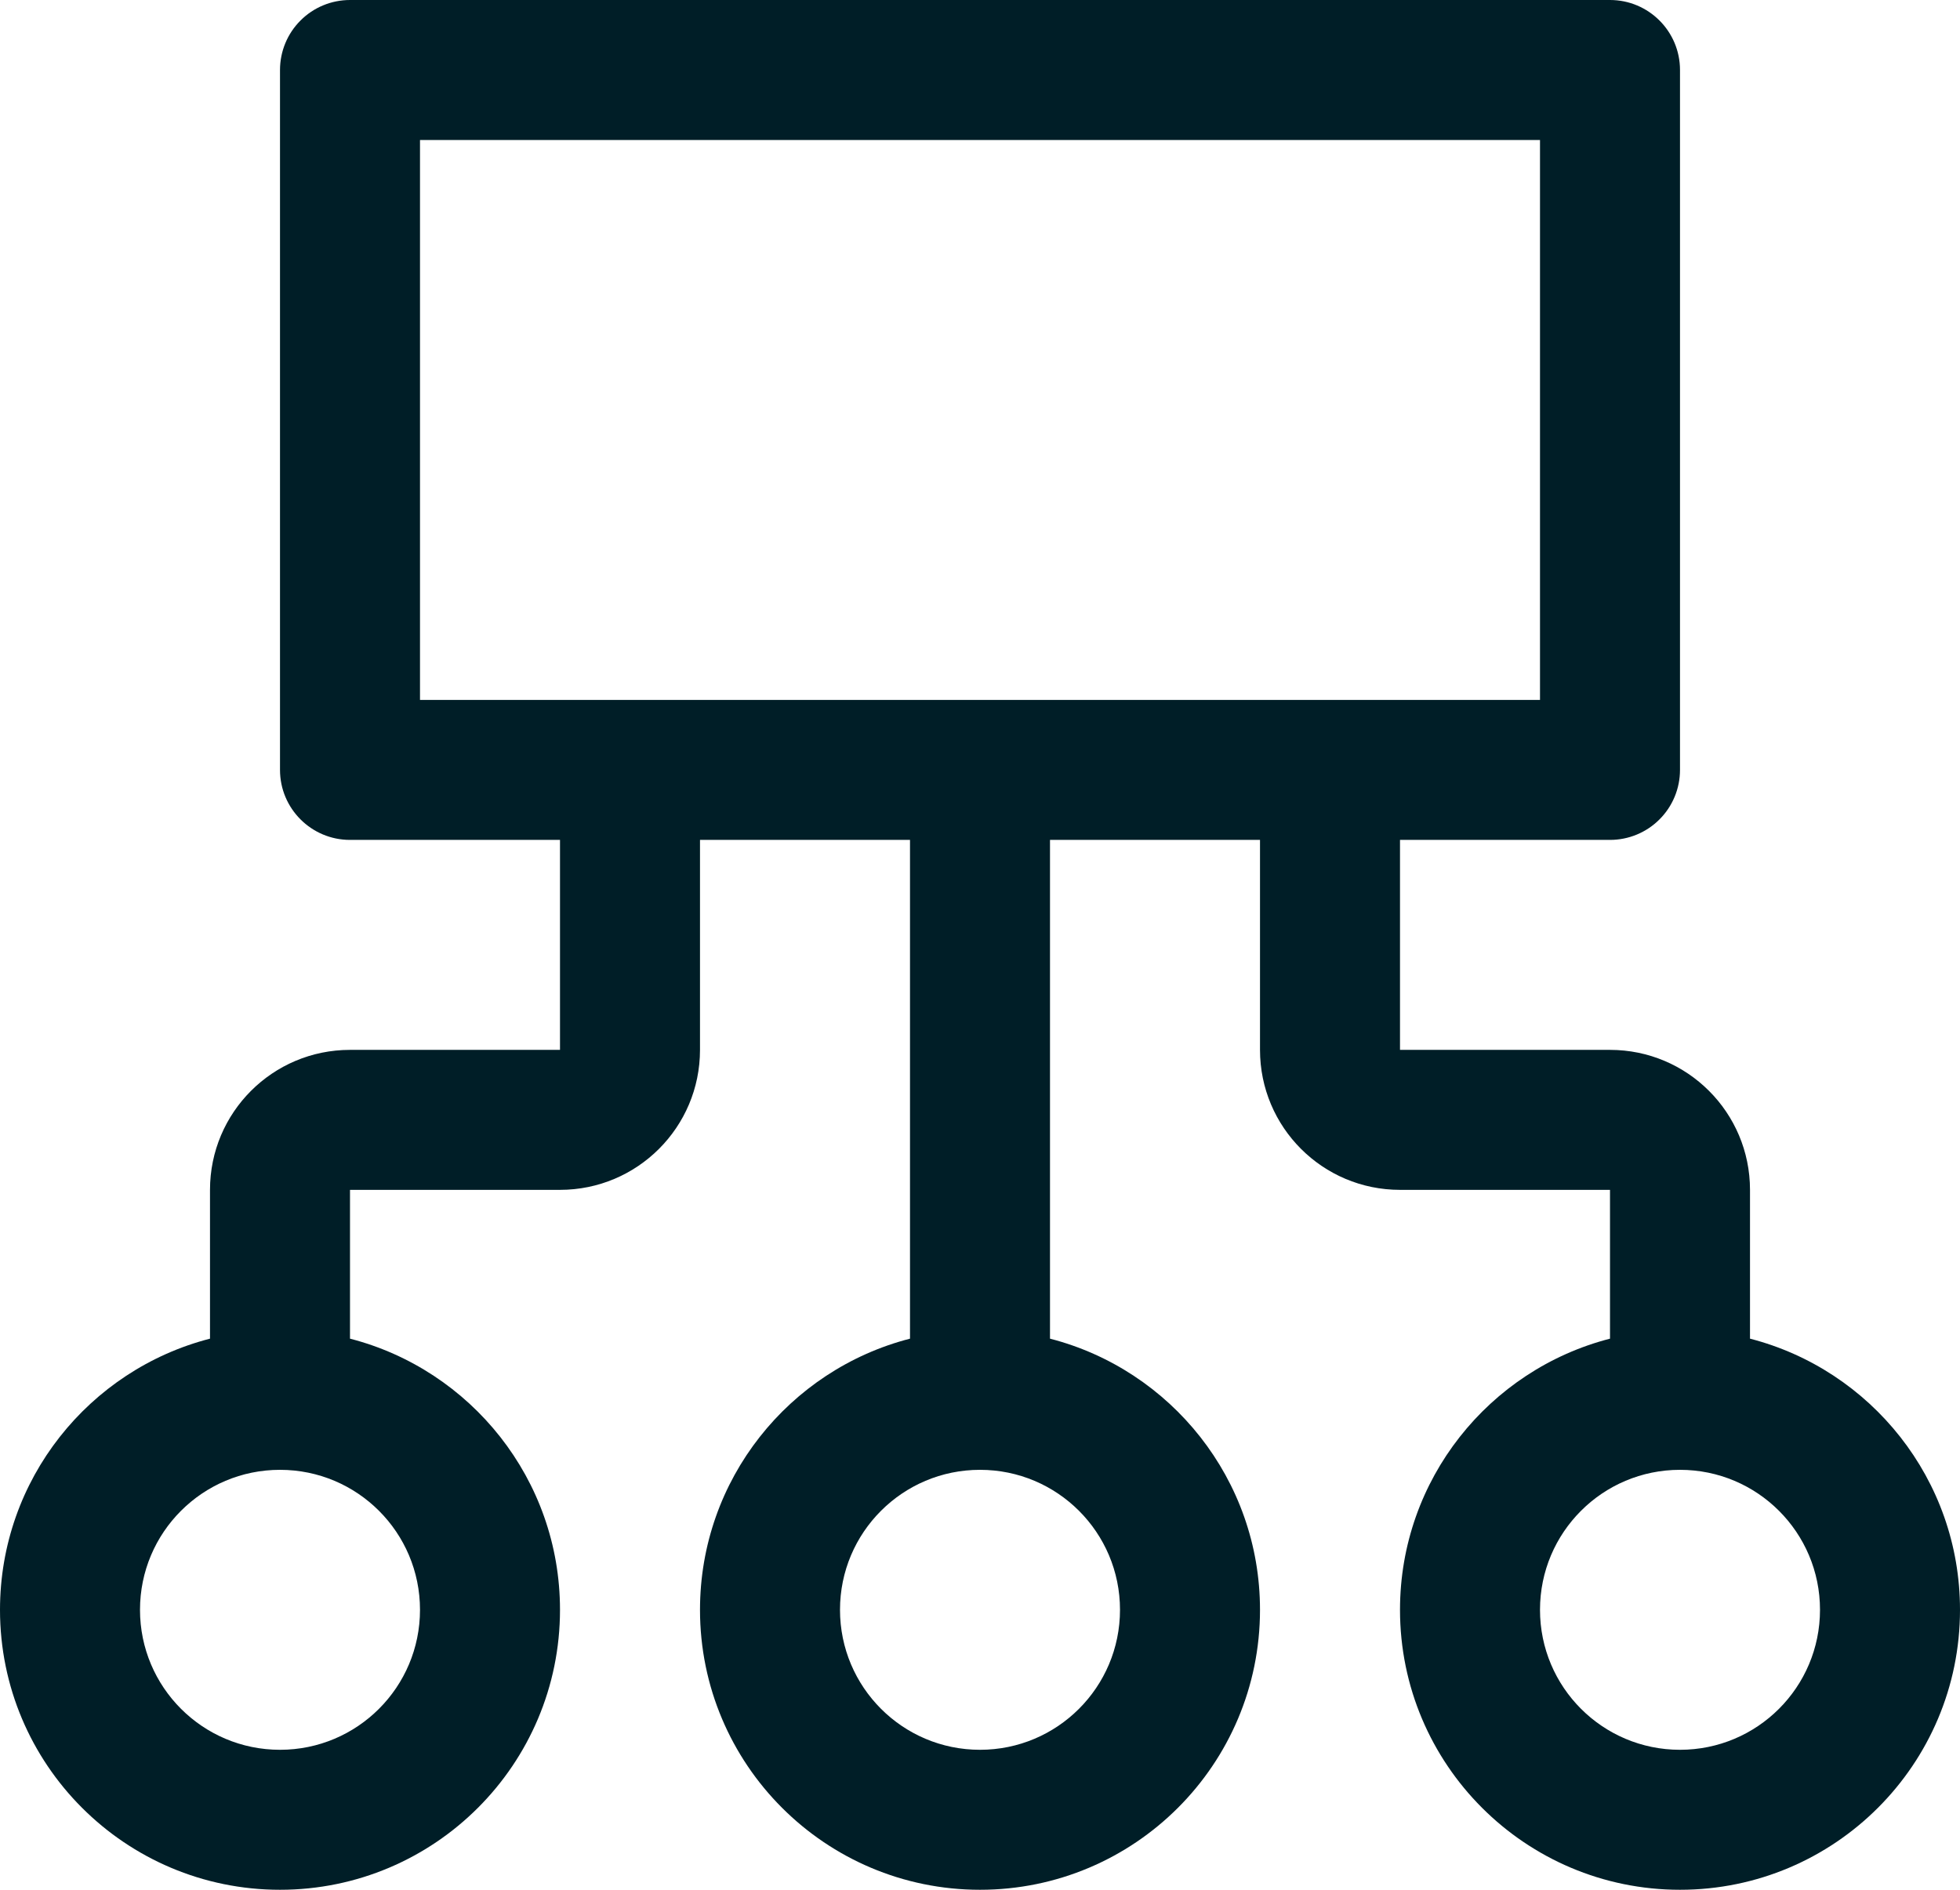 <svg width="28" height="27" viewBox="0 0 28 27" fill="none" xmlns="http://www.w3.org/2000/svg">
<path fill-rule="evenodd" clip-rule="evenodd" d="M4.293 0.293C4.48 0.105 4.735 0 5 0H23C23.552 0 24 0.448 24 1V11C24 11.265 23.895 11.52 23.707 11.707C23.52 11.895 23.265 12 23 12H20V15H23C24.105 15 25 15.895 25 17V19.126C26.725 19.57 28 21.136 28 23C28 25.209 26.209 27 24 27C21.791 27 20 25.209 20 23C20 21.136 21.275 19.57 23 19.126V17H20C18.895 17 18 16.105 18 15V12H15V19.126C16.725 19.57 18 21.136 18 23C18 25.209 16.209 27 14 27C11.791 27 10 25.209 10 23C10 21.136 11.275 19.57 13 19.126V12H10V15C10 16.105 9.105 17 8 17H5V19.126C6.725 19.57 8 21.136 8 23C8 25.209 6.209 27 4 27C1.791 27 0 25.209 0 23C0 21.136 1.275 19.57 3 19.126L3 17C3 15.895 3.895 15 5 15H8V12H5C4.448 12 4 11.552 4 11L4 1C4 0.735 4.105 0.48 4.293 0.293ZM4 21C2.895 21 2 21.895 2 23C2 24.105 2.895 25 4 25C5.105 25 6 24.105 6 23C6 21.895 5.105 21 4 21ZM22 23C22 21.895 22.895 21 24 21C25.105 21 26 21.895 26 23C26 24.105 25.105 25 24 25C22.895 25 22 24.105 22 23ZM14 21C12.895 21 12 21.895 12 23C12 24.105 12.895 25 14 25C15.105 25 16 24.105 16 23C16 21.895 15.105 21 14 21ZM6 2L6 10L22 10V2L6 2Z" fill="#001E27"/>
</svg>
